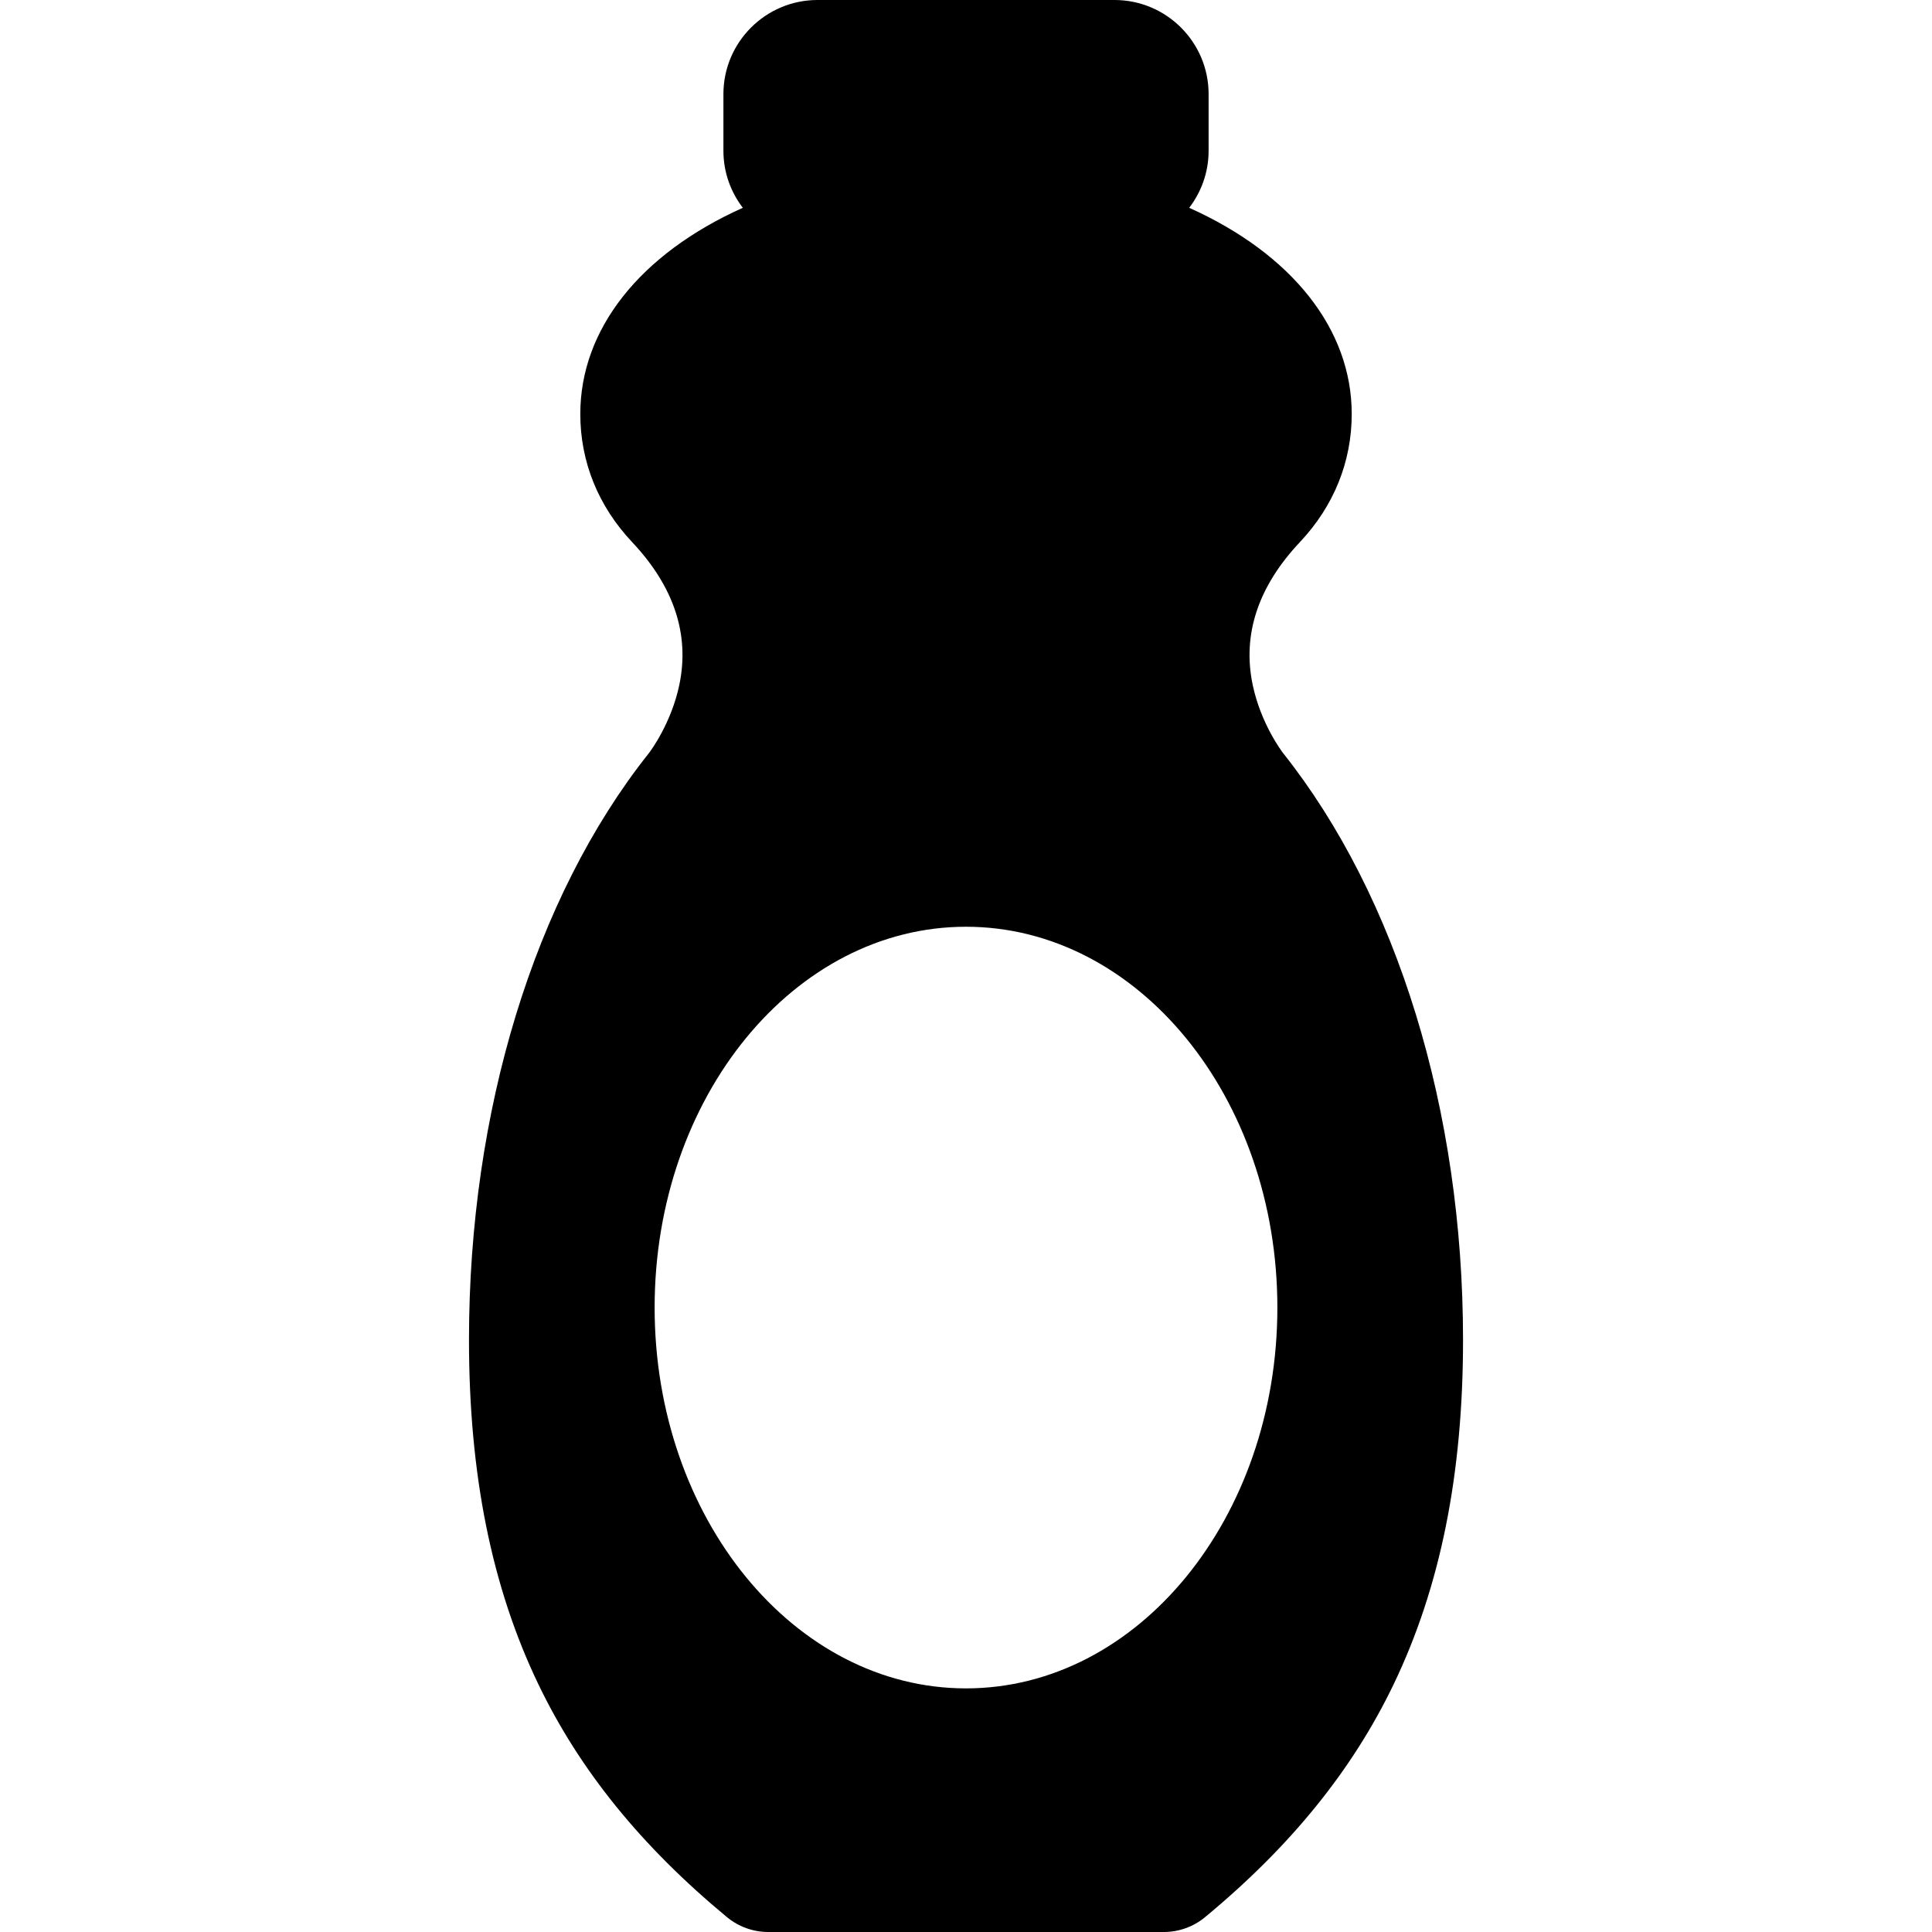 <?xml version="1.0" encoding="iso-8859-1"?>
<!-- Generator: Adobe Illustrator 17.1.0, SVG Export Plug-In . SVG Version: 6.00 Build 0)  -->
<!DOCTYPE svg PUBLIC "-//W3C//DTD SVG 1.1//EN" "http://www.w3.org/Graphics/SVG/1.1/DTD/svg11.dtd">
<svg version="1.1" id="Capa_1" xmlns="http://www.w3.org/2000/svg" xmlns:xlink="http://www.w3.org/1999/xlink" x="0px" y="0px"
	 viewBox="0 0 431.232 431.232" style="enable-background:new 0 0 431.232 431.232;" xml:space="preserve">
<path d="M286.375,168.072l-0.002-0.002c-0.17-0.22-4.942-6.473-6.773-15.233c-2.34-11.215,1.207-21.924,10.544-31.832
	c7.567-8.042,11.567-17.93,11.567-28.597c0-18.974-13.394-35.748-36.276-46.026c2.705-3.535,4.332-7.937,4.332-12.722V21
	c0-11.579-9.42-21-21-21h-22.584h-21.129h-22.584c-11.58,0-21,9.421-21,21v12.66c0,4.784,1.626,9.186,4.33,12.721
	c-22.882,10.273-36.275,27.048-36.275,46.027c0,10.67,4,20.557,11.568,28.591c9.336,9.912,12.883,20.622,10.542,31.832
	c-1.787,8.56-6.394,14.737-6.736,15.188l-0.233,0.299c-25.415,32.102-39.986,79.735-39.986,130.735
	c0,30.044,5.064,55.188,15.481,76.87c9.209,19.168,22.985,36.179,42.118,52.006c2.58,2.131,5.843,3.304,9.189,3.304h88.301
	c3.357,0,6.624-1.176,9.194-3.307c19.129-15.825,32.905-32.835,42.114-52.003c10.417-21.683,15.48-46.827,15.48-76.87
	C326.555,247.956,311.91,200.216,286.375,168.072z M215.616,376.855c-38.384,0-69.5-38.056-69.5-85s31.116-85,69.5-85
	s69.5,38.056,69.5,85S254,376.855,215.616,376.855z"/>
<g>
</g>
<g>
</g>
<g>
</g>
<g>
</g>
<g>
</g>
<g>
</g>
<g>
</g>
<g>
</g>
<g>
</g>
<g>
</g>
<g>
</g>
<g>
</g>
<g>
</g>
<g>
</g>
<g>
</g>
</svg>
